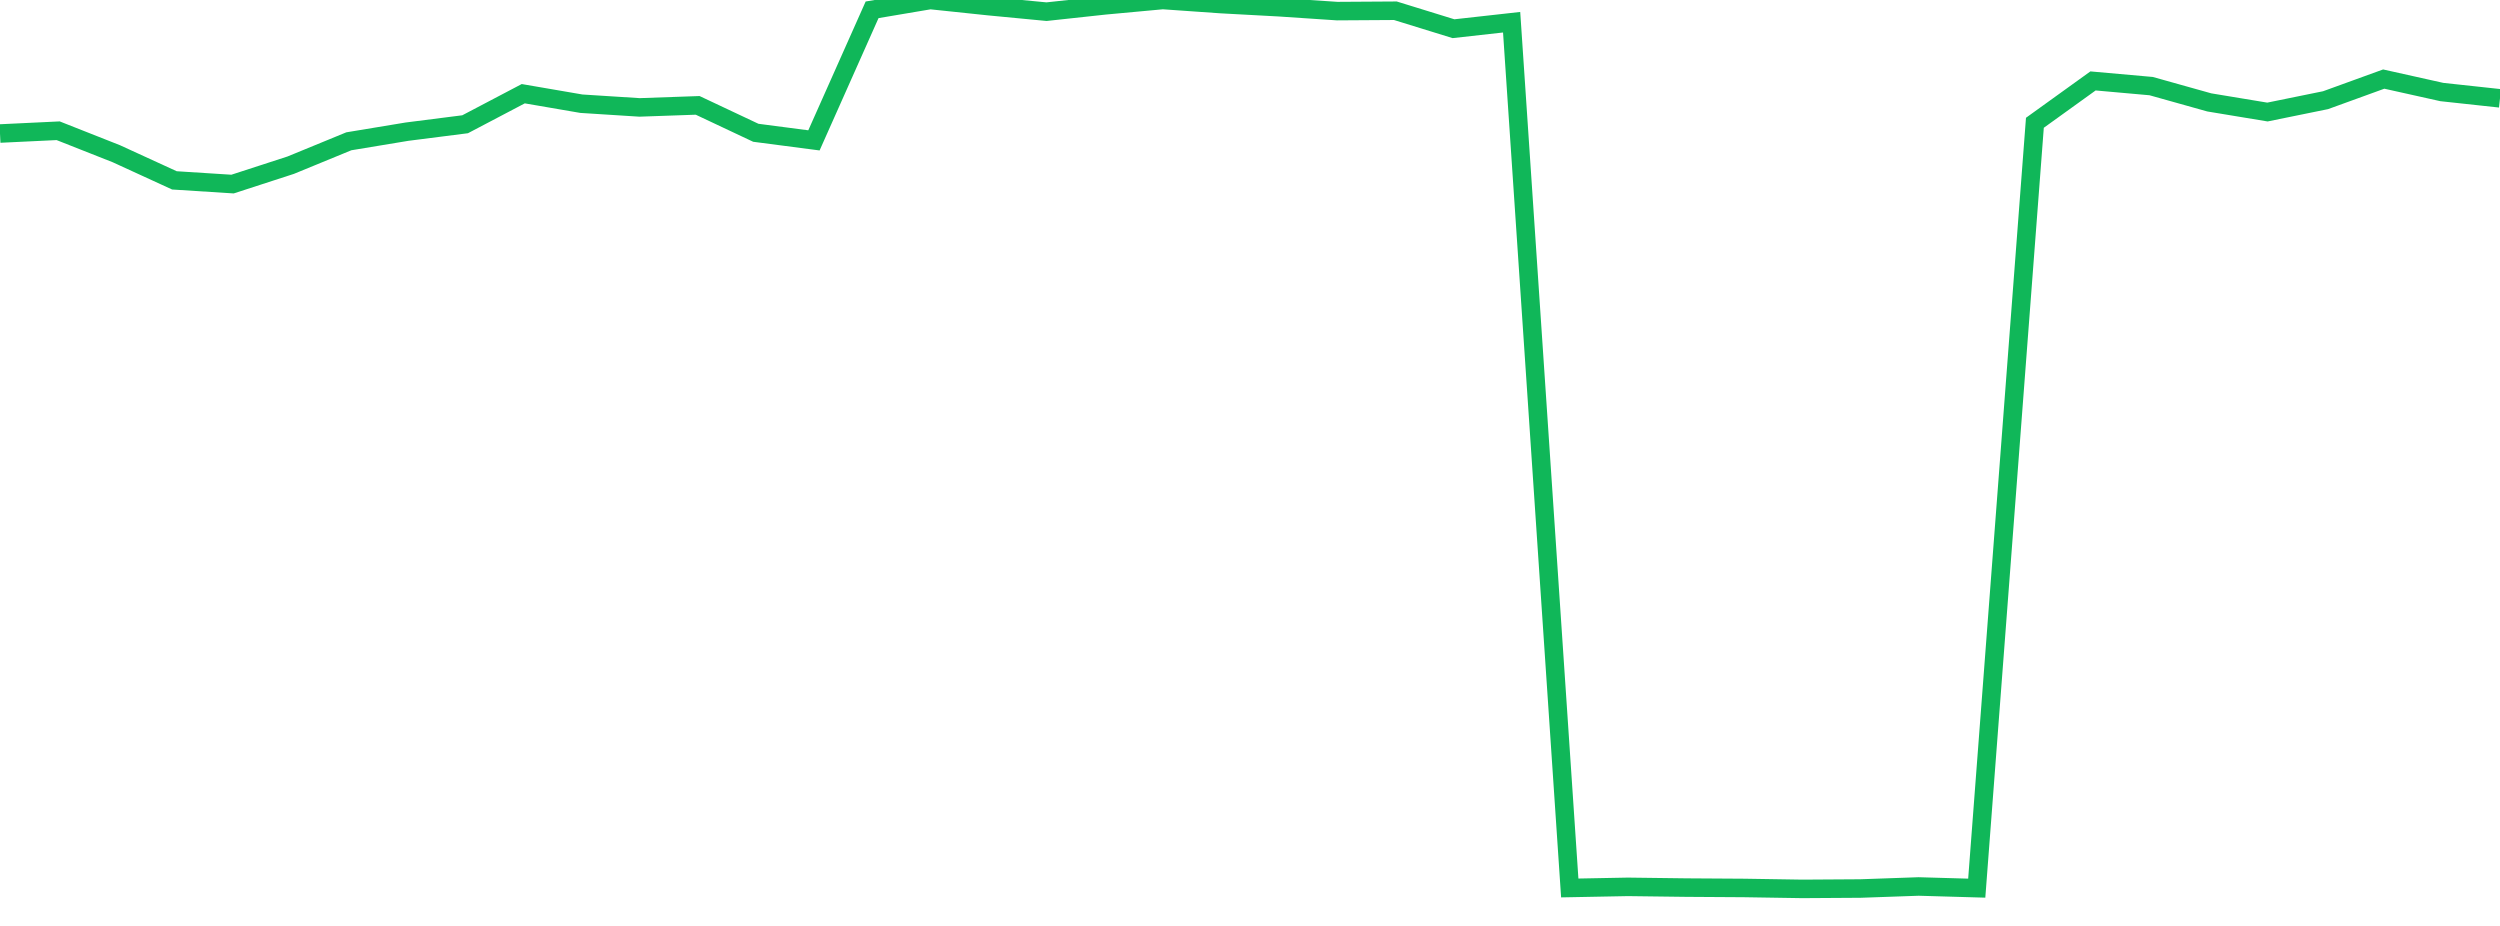 <?xml version="1.0" standalone="no"?>
<!DOCTYPE svg PUBLIC "-//W3C//DTD SVG 1.1//EN" "http://www.w3.org/Graphics/SVG/1.1/DTD/svg11.dtd">
<svg width="135" height="50" viewBox="0 0 135 50" preserveAspectRatio="none" class="sparkline" xmlns="http://www.w3.org/2000/svg"
xmlns:xlink="http://www.w3.org/1999/xlink"><path  class="sparkline--line" d="M 0 7.21 L 0 7.21 L 3.14 7.06 L 6.279 8.3 L 9.419 9.74 L 12.558 9.94 L 15.698 8.92 L 18.837 7.63 L 21.977 7.11 L 25.116 6.71 L 28.256 5.06 L 31.395 5.6 L 34.535 5.8 L 37.674 5.69 L 40.814 7.17 L 43.953 7.58 L 47.093 0.53 L 50.233 0 L 53.372 0.33 L 56.512 0.63 L 59.651 0.29 L 62.791 0 L 65.93 0.22 L 69.07 0.39 L 72.209 0.6 L 75.349 0.58 L 78.488 1.55 L 81.628 1.2 L 84.767 47.95 L 87.907 47.89 L 91.047 47.93 L 94.186 47.95 L 97.326 48 L 100.465 47.98 L 103.605 47.87 L 106.744 47.96 L 109.884 6.63 L 113.023 4.37 L 116.163 4.65 L 119.302 5.53 L 122.442 6.05 L 125.581 5.41 L 128.721 4.27 L 131.86 4.97 L 135 5.31" fill="none" stroke-width="1" stroke="#10b759"></path></svg>